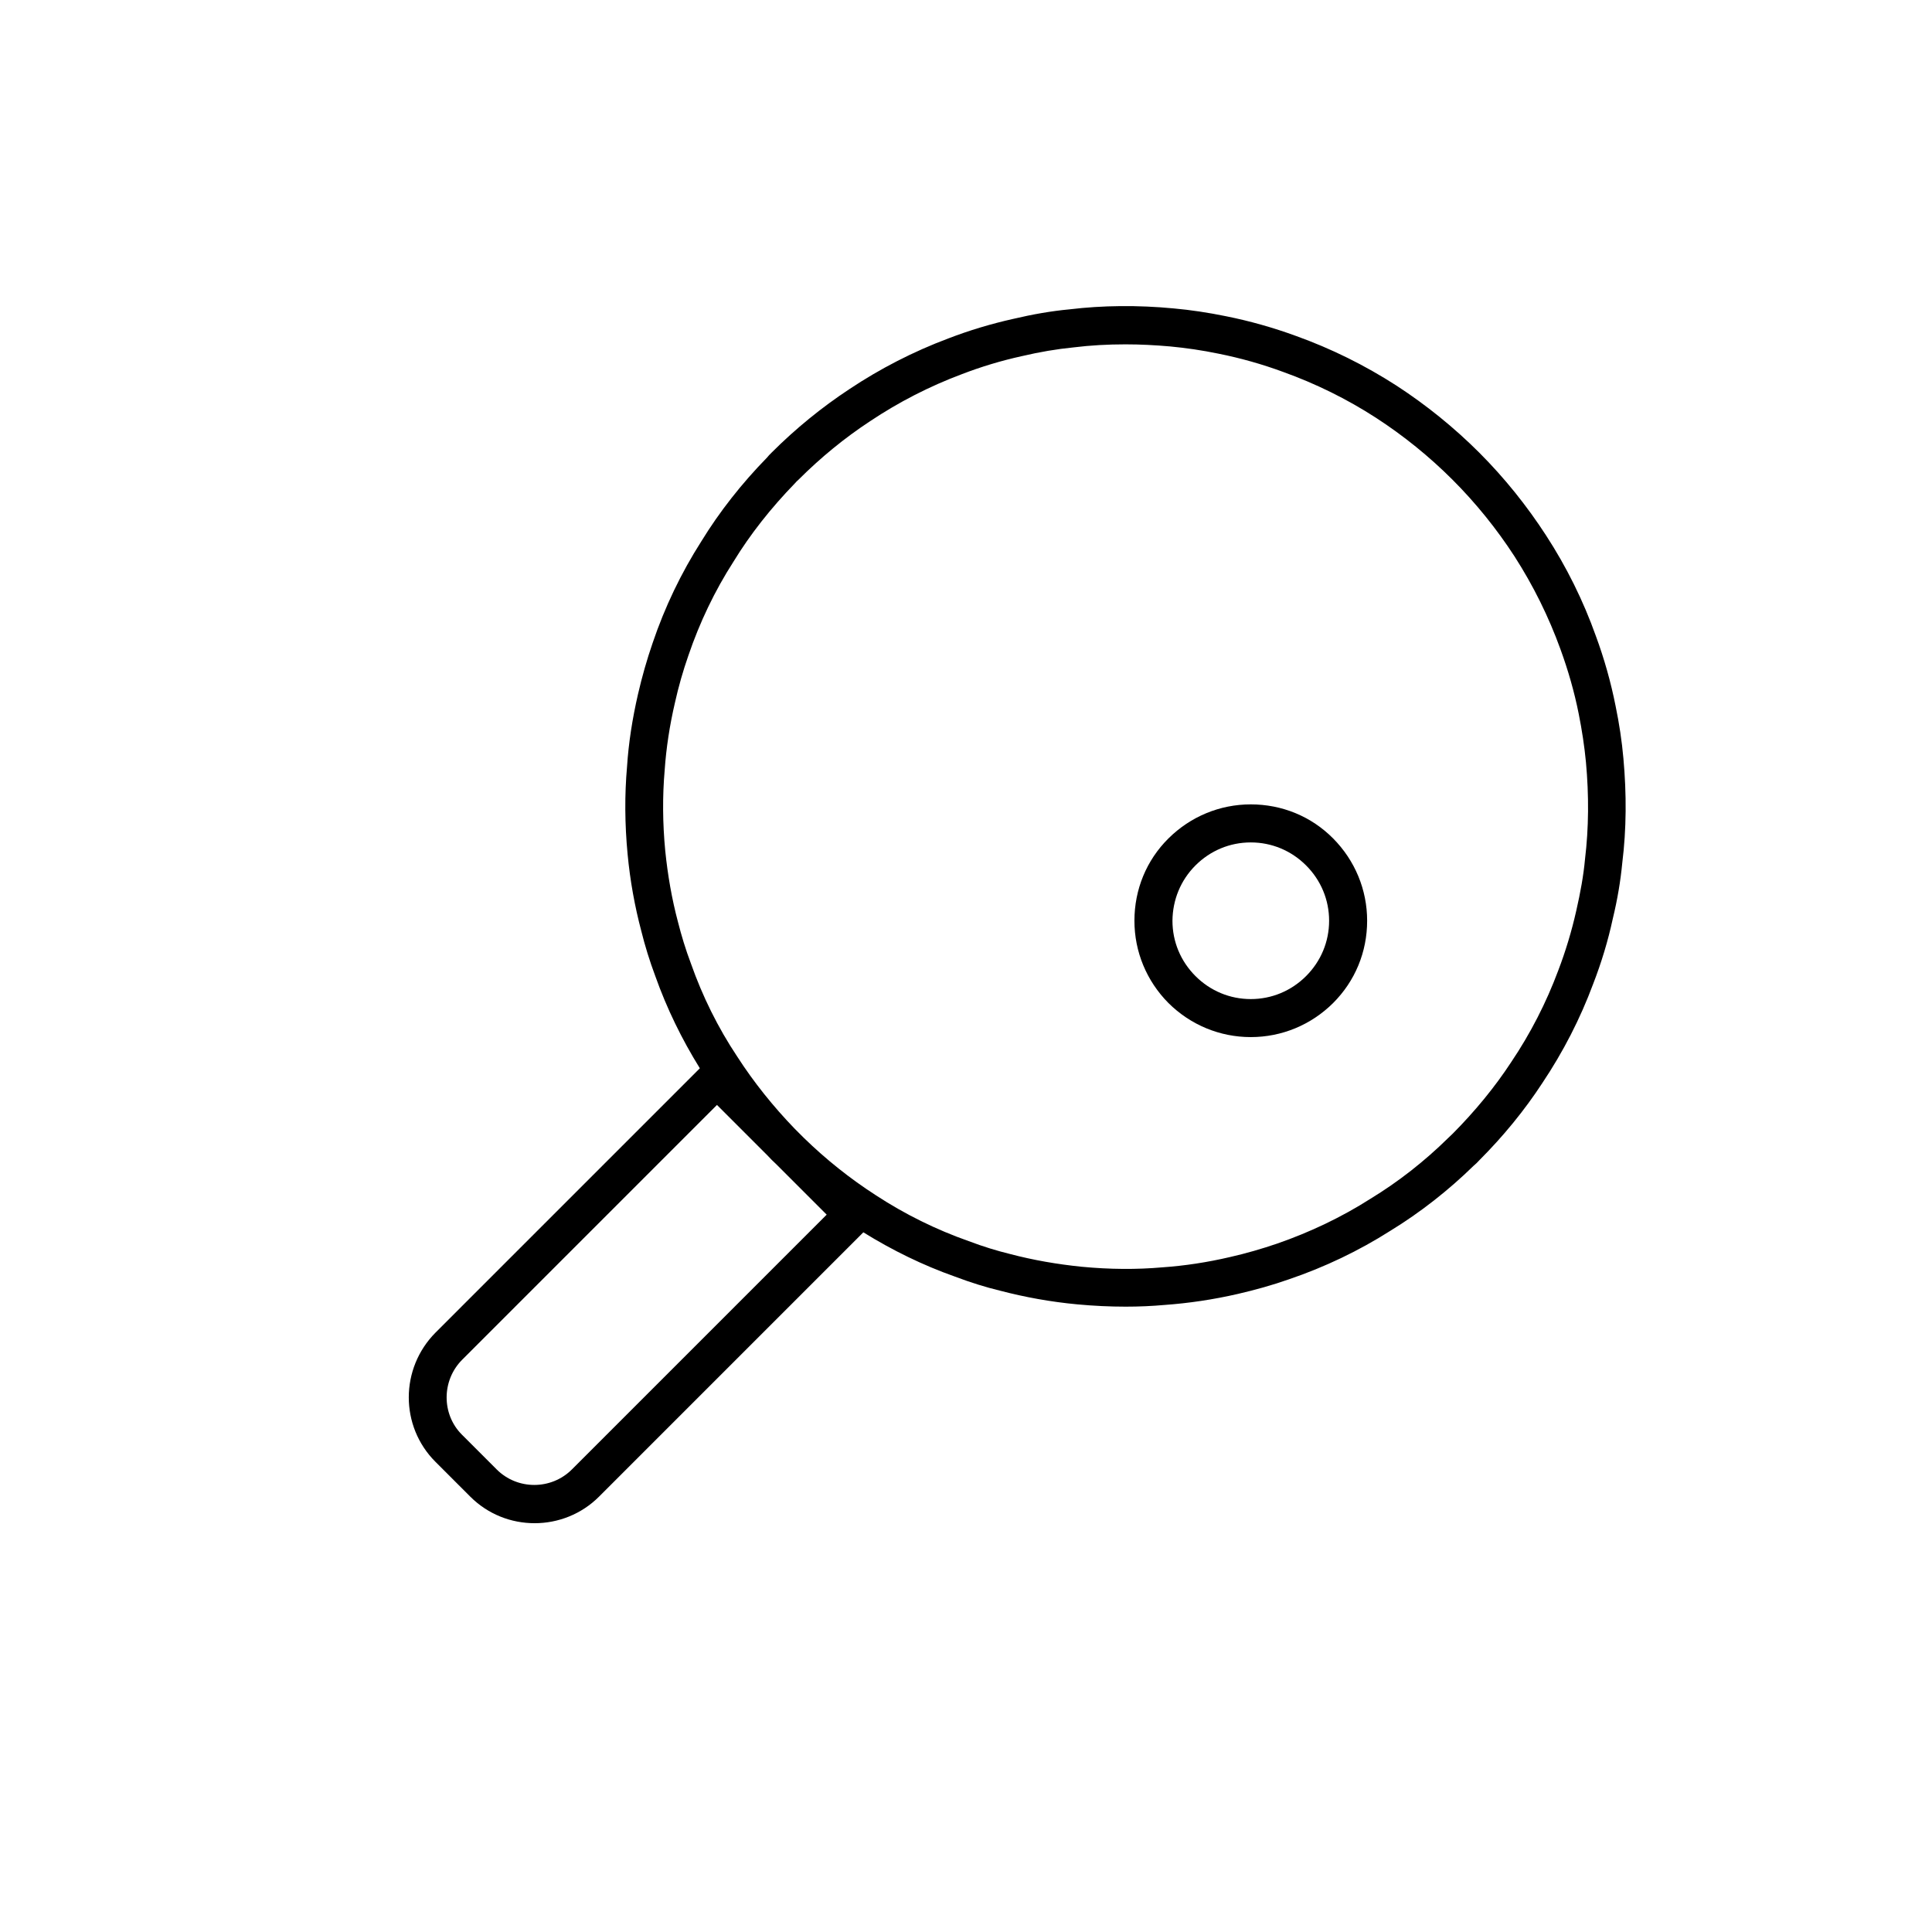 <?xml version="1.0" encoding="UTF-8"?>
<!-- Uploaded to: ICON Repo, www.iconrepo.com, Generator: ICON Repo Mixer Tools -->
<svg fill="#000000" width="800px" height="800px" version="1.1" viewBox="144 144 512 512" xmlns="http://www.w3.org/2000/svg">
 <g>
  <path d="m259.39 531.39 9.219 9.219c4.734 4.734 10.883 7.055 17.078 7.055 6.195 0 12.395-2.367 17.078-7.055l70.031-70.031c7.707 4.785 15.871 8.766 24.285 11.738 4.133 1.562 8.16 2.82 11.941 3.727 6.551 1.715 13.453 2.973 20.504 3.629 4.332 0.402 8.613 0.605 12.797 0.605 3.527 0 6.953-0.152 10.328-0.453 6.297-0.453 12.848-1.41 19.398-2.922 4.586-1.059 9.117-2.316 13.551-3.879 9.473-3.223 18.539-7.559 26.852-12.848 7.91-4.836 15.418-10.73 22.066-17.23 0.555-0.453 1.059-0.957 1.512-1.461 6.348-6.348 11.992-13.25 16.727-20.504 5.492-8.211 10.027-17.027 13.453-26.25 2.168-5.594 3.93-11.387 5.188-17.23 1.258-5.188 2.066-10.078 2.519-14.812 1.109-8.918 1.16-18.238 0.301-27.711-0.402-4.586-1.109-9.219-2.066-13.855-1.258-6.348-3.023-12.594-5.238-18.59-3.324-9.32-7.758-18.289-13.199-26.652-5.09-7.852-11.035-15.258-17.684-21.91-6.648-6.648-14.055-12.645-21.965-17.785-8.363-5.391-17.332-9.824-26.602-13.148-6.047-2.215-12.293-3.981-18.59-5.238-4.684-0.957-9.371-1.664-13.855-2.066-9.523-0.906-18.844-0.805-27.609 0.25-4.836 0.453-9.723 1.309-14.863 2.519-5.894 1.309-11.738 3.074-17.23 5.188-9.27 3.477-18.086 8.012-26.25 13.453-7.254 4.785-14.207 10.43-20.555 16.777-0.504 0.504-1.008 1.008-1.211 1.309-6.75 6.902-12.645 14.41-17.434 22.219-5.34 8.363-9.672 17.383-12.898 26.902-1.562 4.535-2.82 8.969-3.879 13.551-1.512 6.551-2.519 13.047-2.922 19.297-0.656 7.406-0.605 15.215 0.152 23.176 0.656 7.004 1.914 13.906 3.629 20.355 0.957 3.879 2.215 7.961 3.727 11.992 3.023 8.516 7.004 16.676 11.789 24.383l-70.031 70.031c-9.465 9.523-9.465 24.84-0.043 34.258zm67.711-132.05c-1.41-3.727-2.519-7.406-3.426-10.984-1.613-6.047-2.719-12.395-3.375-18.844-0.707-7.356-0.754-14.559-0.152-21.461 0.402-5.793 1.309-11.789 2.719-17.836 0.957-4.281 2.117-8.363 3.578-12.543 2.973-8.715 6.953-17.078 11.941-24.836 4.434-7.254 9.875-14.156 16.324-20.809 0.25-0.301 0.555-0.605 0.906-0.906 5.894-5.894 12.242-11.082 18.992-15.516 7.559-5.039 15.668-9.219 24.285-12.445 5.09-1.965 10.43-3.578 15.922-4.785 4.734-1.109 9.168-1.863 13.703-2.316 4.484-0.555 9.07-0.805 13.754-0.805 3.879 0 7.859 0.203 11.84 0.555 4.231 0.402 8.414 1.008 12.797 1.914 5.793 1.16 11.539 2.769 17.129 4.836 8.566 3.074 16.879 7.152 24.586 12.141 7.305 4.734 14.156 10.277 20.305 16.426 6.144 6.144 11.688 13 16.426 20.305 4.988 7.758 9.07 16.02 12.191 24.637 2.016 5.543 3.68 11.285 4.836 17.129 0.855 4.281 1.512 8.566 1.914 12.797 0.805 8.766 0.754 17.383-0.25 25.695-0.402 4.383-1.211 8.816-2.316 13.652-1.211 5.391-2.82 10.73-4.785 15.871-3.176 8.516-7.356 16.676-12.445 24.234-4.383 6.699-9.621 13.047-15.469 18.941-0.301 0.301-0.605 0.605-1.211 1.16-6.348 6.246-13.25 11.637-20.605 16.121-7.656 4.887-16.02 8.867-24.738 11.891-4.133 1.41-8.312 2.621-12.543 3.578-6.047 1.41-12.043 2.316-17.887 2.719-6.801 0.605-13.957 0.555-21.363-0.152-6.5-0.656-12.848-1.762-18.992-3.375-3.477-0.855-7.152-1.965-10.984-3.426-8.613-3.023-16.879-7.106-24.586-12.141-6.801-4.383-13.199-9.473-19.094-15.215l-2.418-2.418c-5.691-5.894-10.832-12.293-15.215-19.094-5.141-7.719-9.219-15.98-12.293-24.695zm-60.609 104.99 67.512-67.512 13.352 13.352c0.402 0.402 0.754 0.805 1.16 1.211 0.402 0.402 0.805 0.754 1.211 1.16l13.352 13.352-67.512 67.512c-5.492 5.492-14.461 5.492-19.949 0l-9.219-9.219c-5.398-5.394-5.398-14.363 0.094-19.855z"/>
  <path d="m475.47 418.84c8.211 0 15.973-3.223 21.816-9.02 5.844-5.844 9.02-13.551 9.02-21.816 0-8.211-3.223-15.973-9.02-21.816-5.793-5.844-13.551-9.02-21.816-9.02-8.211 0-15.973 3.223-21.816 9.02-5.844 5.793-9.02 13.551-9.02 21.816 0 8.211 3.223 15.973 9.02 21.816 5.848 5.797 13.605 9.02 21.816 9.02zm-14.66-45.492c3.93-3.93 9.117-6.098 14.66-6.098s10.73 2.168 14.66 6.098c3.93 3.93 6.098 9.117 6.098 14.66 0 5.543-2.168 10.73-6.098 14.66-3.93 3.93-9.117 6.098-14.66 6.098s-10.73-2.168-14.66-6.098c-3.93-3.93-6.098-9.117-6.098-14.66 0.051-5.543 2.168-10.73 6.098-14.66z"/>
 </g>
</svg>